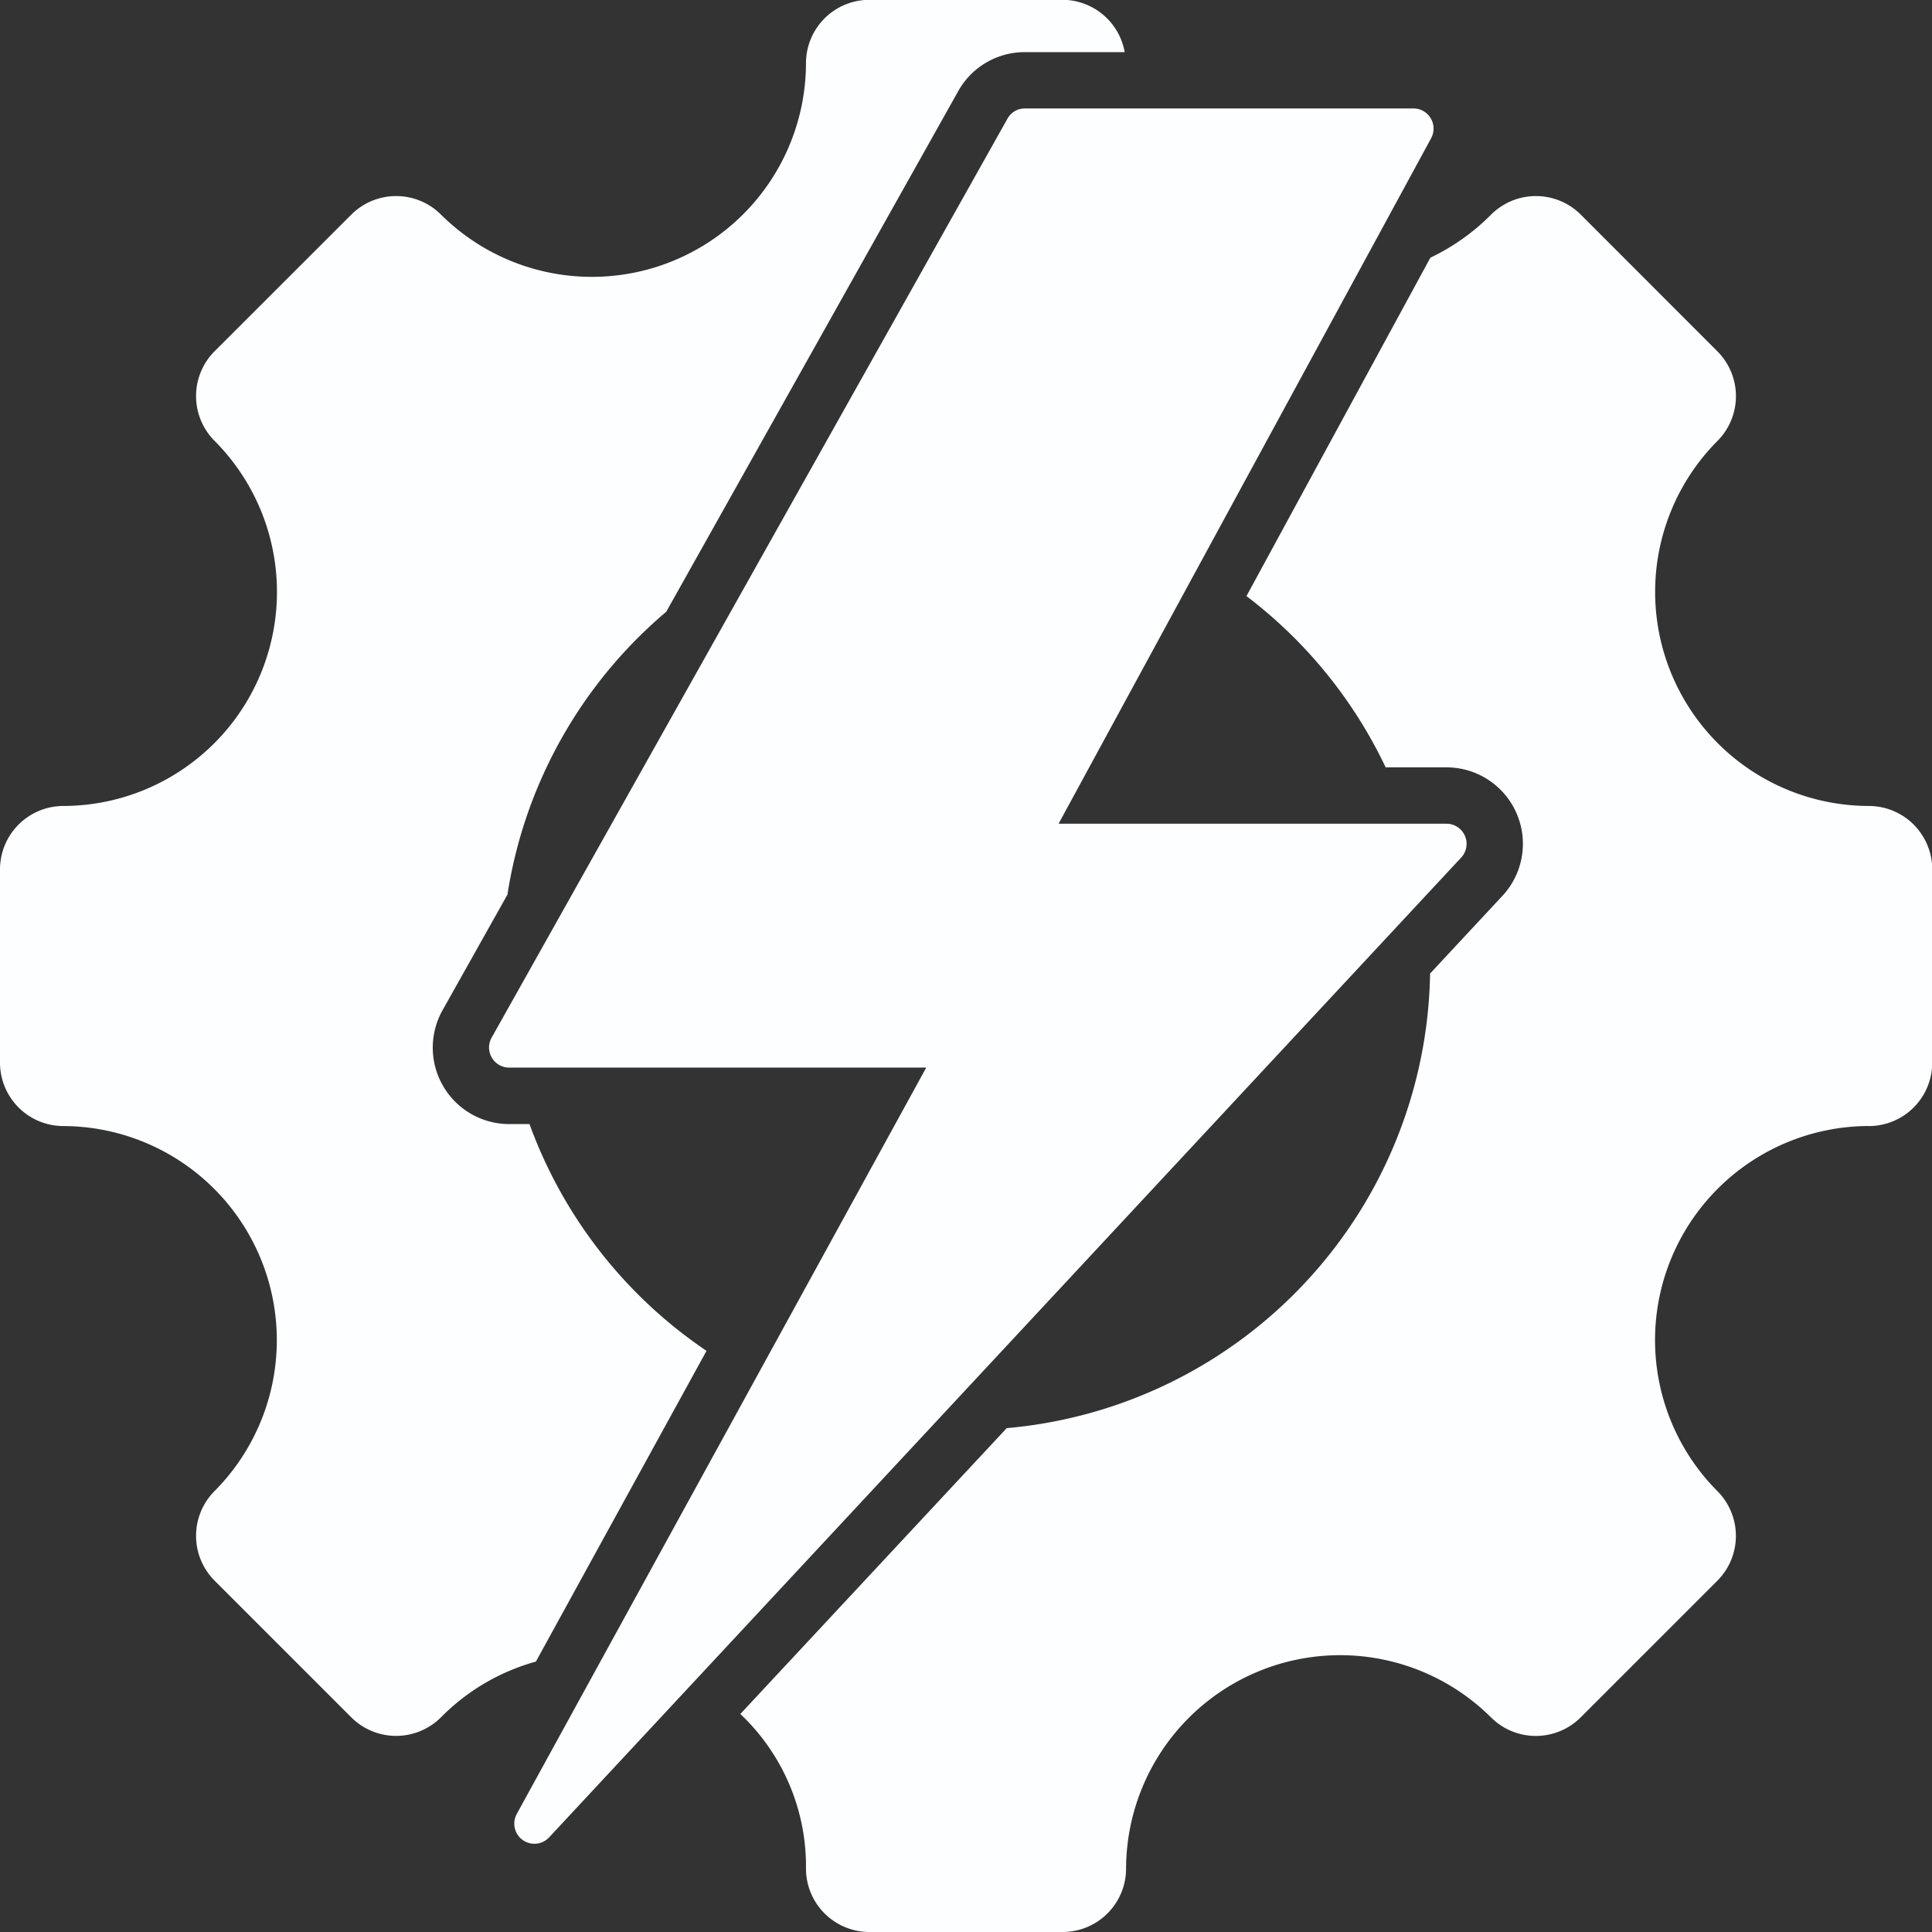 <svg xmlns="http://www.w3.org/2000/svg" width="40.614" height="40.614" viewBox="0 0 40.614 40.614">
  <rect x="0" y="0" width="40.614" height="40.614" fill="#333333" stroke="none"/>
  <g id="icon1" transform="translate(-2.757 -2.757)">
    <path id="Path_108" data-name="Path 108" d="M32.842,5.663,25.01,20.073h8.154a.423.423,0,0,1,.31.711L14.3,41.382a.423.423,0,0,1-.68-.492L22.228,25.2H13.461a.423.423,0,0,1-.369-.63L23.935,5.253a.414.414,0,0,1,.369-.216H32.47a.423.423,0,0,1,.372.625Zm9.2,20.766a1.334,1.334,0,0,0,1.334-1.334V21.033A1.334,1.334,0,0,0,42.037,19.7a4.5,4.5,0,0,1-3.178-7.672,1.334,1.334,0,0,0,0-1.886L35.988,7.269a1.334,1.334,0,0,0-1.886,0,4.555,4.555,0,0,1-1.276.905l-3.866,7.114a9.8,9.8,0,0,1,2.926,3.6h1.28a1.607,1.607,0,0,1,1.176,2.7l-1.522,1.634a9.757,9.757,0,0,1-8.9,9.557l-5.6,6.009A4.4,4.4,0,0,1,19.7,42.037a1.334,1.334,0,0,0,1.334,1.334h4.061a1.334,1.334,0,0,0,1.334-1.334A4.5,4.5,0,0,1,34.1,38.859a1.334,1.334,0,0,0,1.886,0l2.872-2.872a1.334,1.334,0,0,0,0-1.886,4.5,4.5,0,0,1,3.178-7.673ZM14.022,37.687l3.587-6.533a9.786,9.786,0,0,1-3.721-4.767h-.427a1.607,1.607,0,0,1-1.4-2.395l1.363-2.428a9.741,9.741,0,0,1,3.338-5.946L22.9,4.674a1.6,1.6,0,0,1,1.4-.821h2.1a1.334,1.334,0,0,0-1.313-1.1H21.033A1.334,1.334,0,0,0,19.7,4.091a4.5,4.5,0,0,1-7.672,3.178,1.334,1.334,0,0,0-1.886,0L7.269,10.14a1.334,1.334,0,0,0,0,1.886A4.5,4.5,0,0,1,4.091,19.7a1.334,1.334,0,0,0-1.334,1.334v4.061a1.334,1.334,0,0,0,1.334,1.334A4.5,4.5,0,0,1,7.269,34.1a1.334,1.334,0,0,0,0,1.886l2.872,2.872a1.334,1.334,0,0,0,1.886,0A4.476,4.476,0,0,1,14.022,37.687Z" fill="#fcfeff" fill-rule="evenodd"/>
  </g>
</svg>
